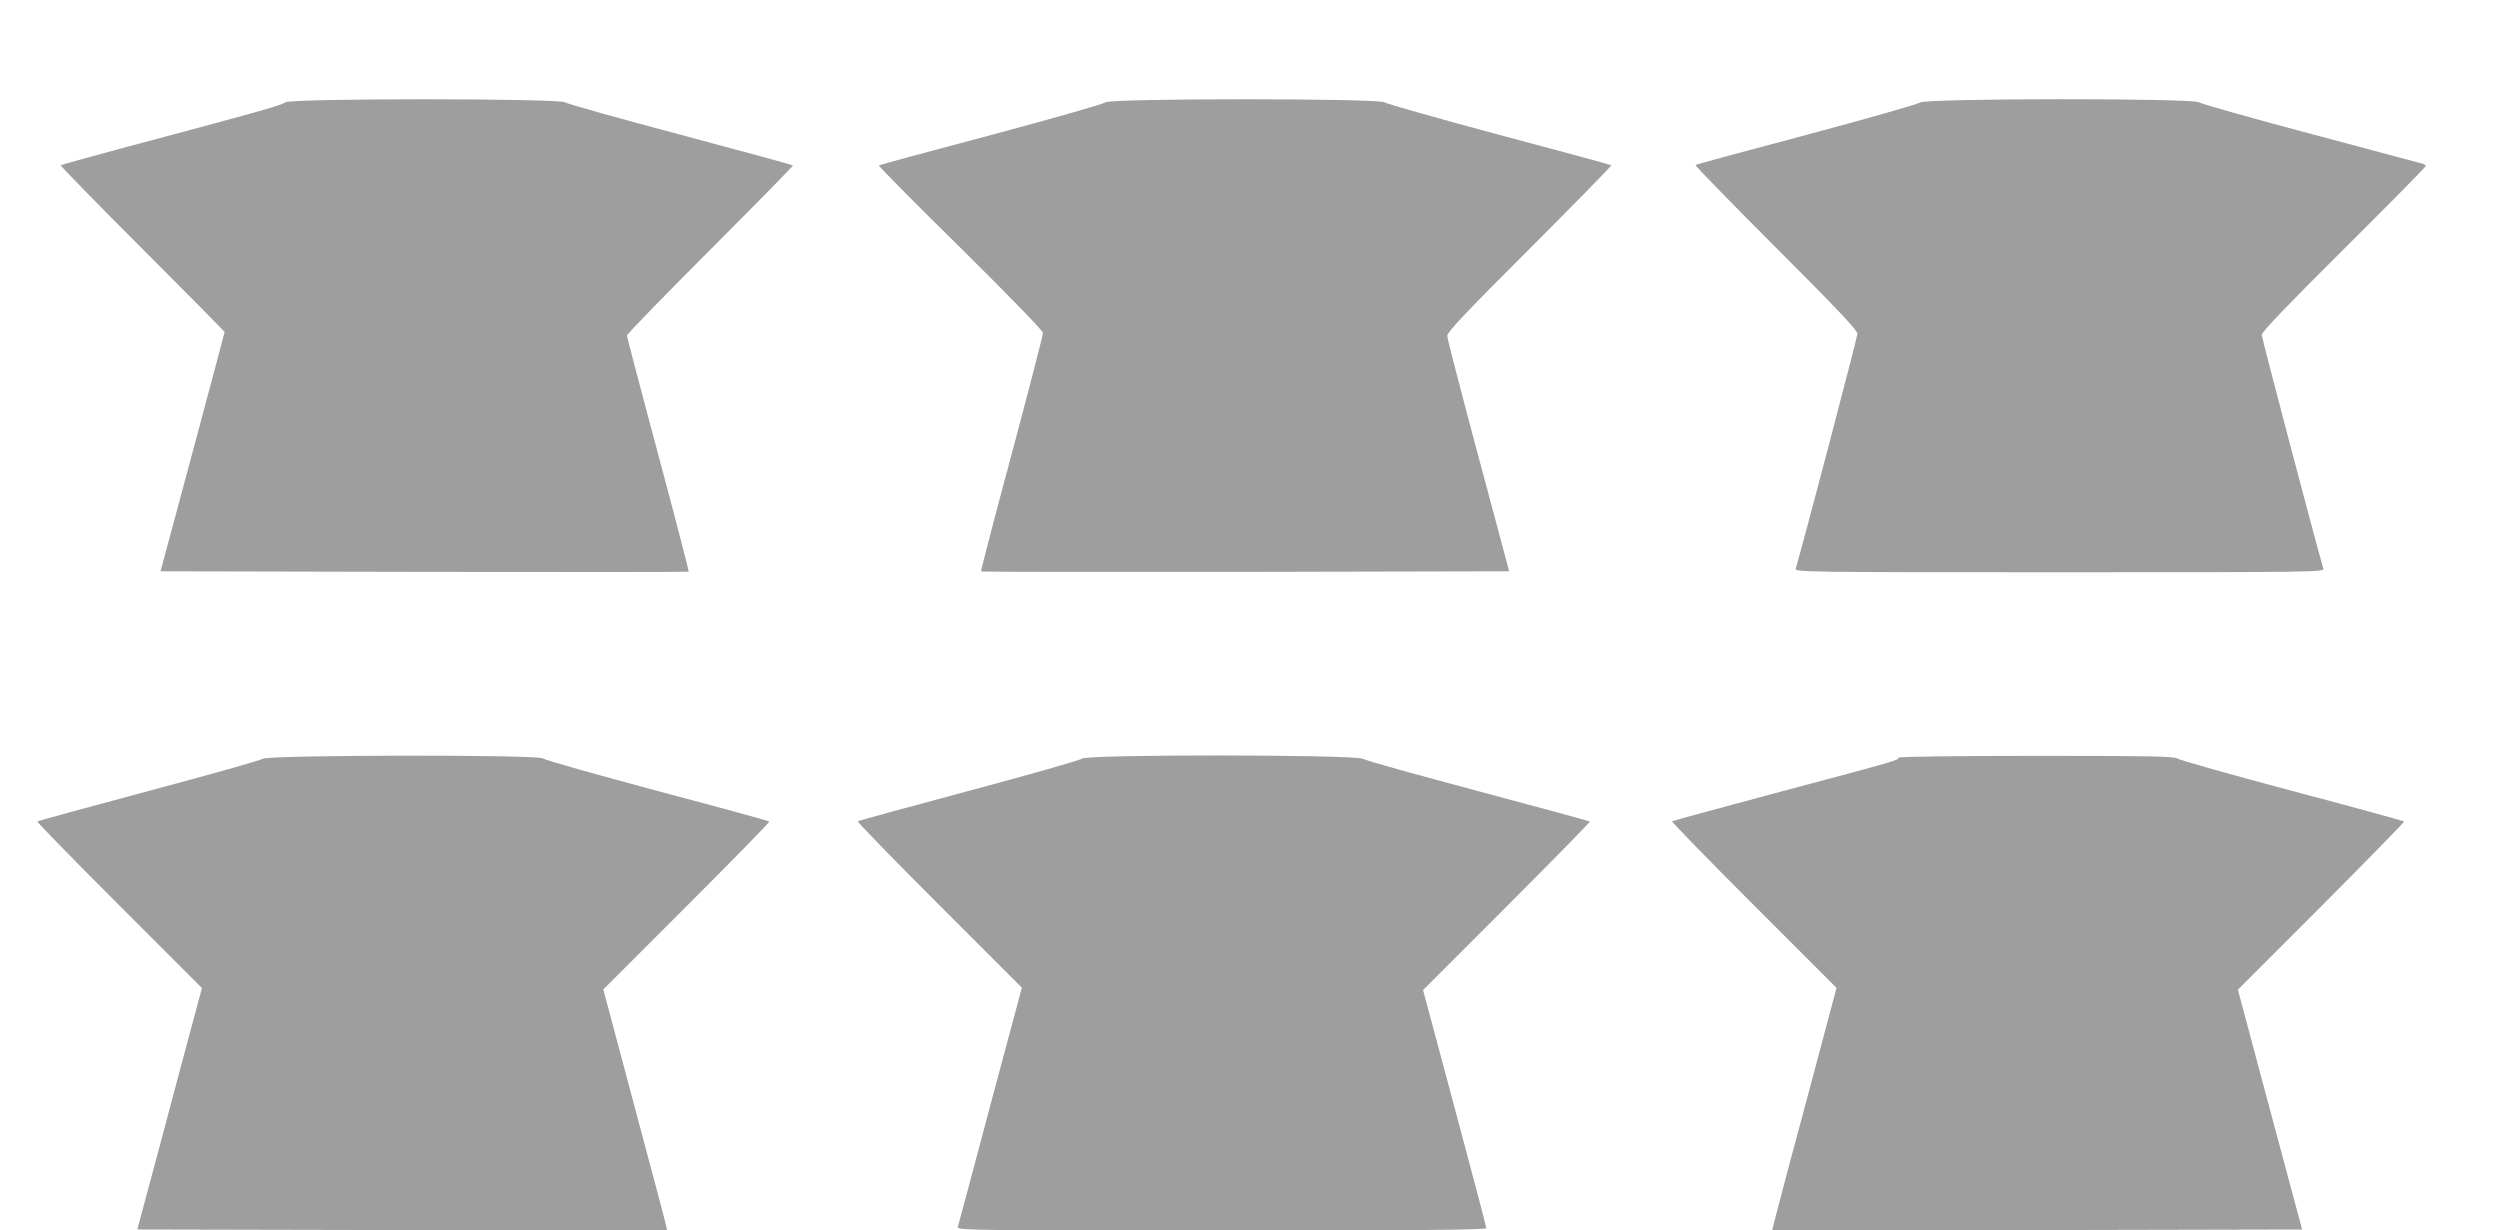 <?xml version="1.0" standalone="no"?>
<!DOCTYPE svg PUBLIC "-//W3C//DTD SVG 20010904//EN"
 "http://www.w3.org/TR/2001/REC-SVG-20010904/DTD/svg10.dtd">
<svg version="1.0" xmlns="http://www.w3.org/2000/svg"
 width="1280pt" height="630pt" viewBox="0 0 1280 630"
 preserveAspectRatio="xMidYMid meet">
<g transform="translate(0,630) scale(0.1,-0.1)"
fill="#9e9e9e" stroke="none">
<path d="M1460 5776 c-14 -14 -142 -50 -840 -236 -168 -45 -307 -84 -309 -86
-3 -3 185 -195 417 -427 232 -232 422 -425 422 -427 0 -3 -74 -279 -164 -615
l-164 -610 1351 -3 c743 -1 1352 -1 1353 1 2 2 -68 272 -156 600 -88 328 -160
602 -160 609 0 7 192 205 427 440 235 235 425 429 423 431 -3 3 -261 73 -575
157 -313 83 -580 158 -592 166 -33 21 -1411 21 -1433 0z"/>
<path d="M5660 5776 c-8 -8 -271 -83 -585 -167 -313 -83 -572 -153 -575 -156
-3 -3 185 -193 418 -422 264 -262 422 -424 422 -436 0 -11 -72 -289 -160 -619
-89 -329 -159 -600 -157 -602 2 -2 611 -3 1354 -2 l1350 3 -158 590 c-87 325
-159 601 -159 615 0 20 89 114 422 447 232 232 420 424 418 427 -3 2 -262 73
-575 156 -314 84 -577 159 -586 166 -24 21 -1408 21 -1429 0z"/>
<path d="M9830 5775 c-9 -8 -269 -82 -579 -165 -310 -82 -567 -152 -570 -155
-3 -3 183 -194 412 -423 314 -314 417 -423 417 -441 0 -17 -275 -1064 -316
-1203 -5 -17 64 -18 1351 -18 1287 0 1356 1 1351 18 -30 97 -316 1182 -316
1198 0 14 135 155 420 438 231 230 420 421 420 426 0 4 -8 10 -17 12 -10 3
-268 72 -573 153 -305 81 -562 154 -571 161 -24 22 -1408 21 -1429 -1z"/>
<path d="M1345 2415 c-11 -8 -274 -82 -585 -165 -310 -83 -566 -153 -569 -156
-3 -2 186 -196 419 -429 l424 -424 -103 -383 c-56 -211 -130 -489 -165 -618
l-63 -235 1355 -3 c745 -1 1356 -1 1358 0 1 2 -72 279 -163 617 l-164 615 427
427 c236 236 426 430 423 433 -3 3 -261 74 -575 157 -313 84 -576 158 -585
166 -24 20 -1405 18 -1434 -2z"/>
<path d="M5540 2416 c-8 -8 -269 -82 -579 -165 -310 -83 -566 -153 -569 -156
-4 -3 184 -196 417 -429 l423 -423 -162 -604 c-88 -332 -163 -612 -166 -621
-5 -17 64 -18 1350 -18 1029 0 1356 3 1356 12 0 6 -73 283 -162 615 l-162 604
429 429 c236 236 427 431 425 434 -3 2 -259 72 -570 155 -311 83 -578 157
-593 166 -42 22 -1415 23 -1437 1z"/>
<path d="M9720 2421 c0 -13 3 -13 -594 -172 -307 -82 -561 -151 -565 -154 -3
-3 186 -197 419 -430 l423 -423 -165 -619 c-92 -340 -165 -619 -164 -621 2 -1
613 -1 1358 0 l1355 3 -165 614 -164 614 428 428 c235 236 426 431 423 433 -3
3 -261 74 -575 157 -313 83 -576 158 -585 165 -13 12 -139 14 -722 14 -408 0
-707 -4 -707 -9z"/>
</g>
</svg>

